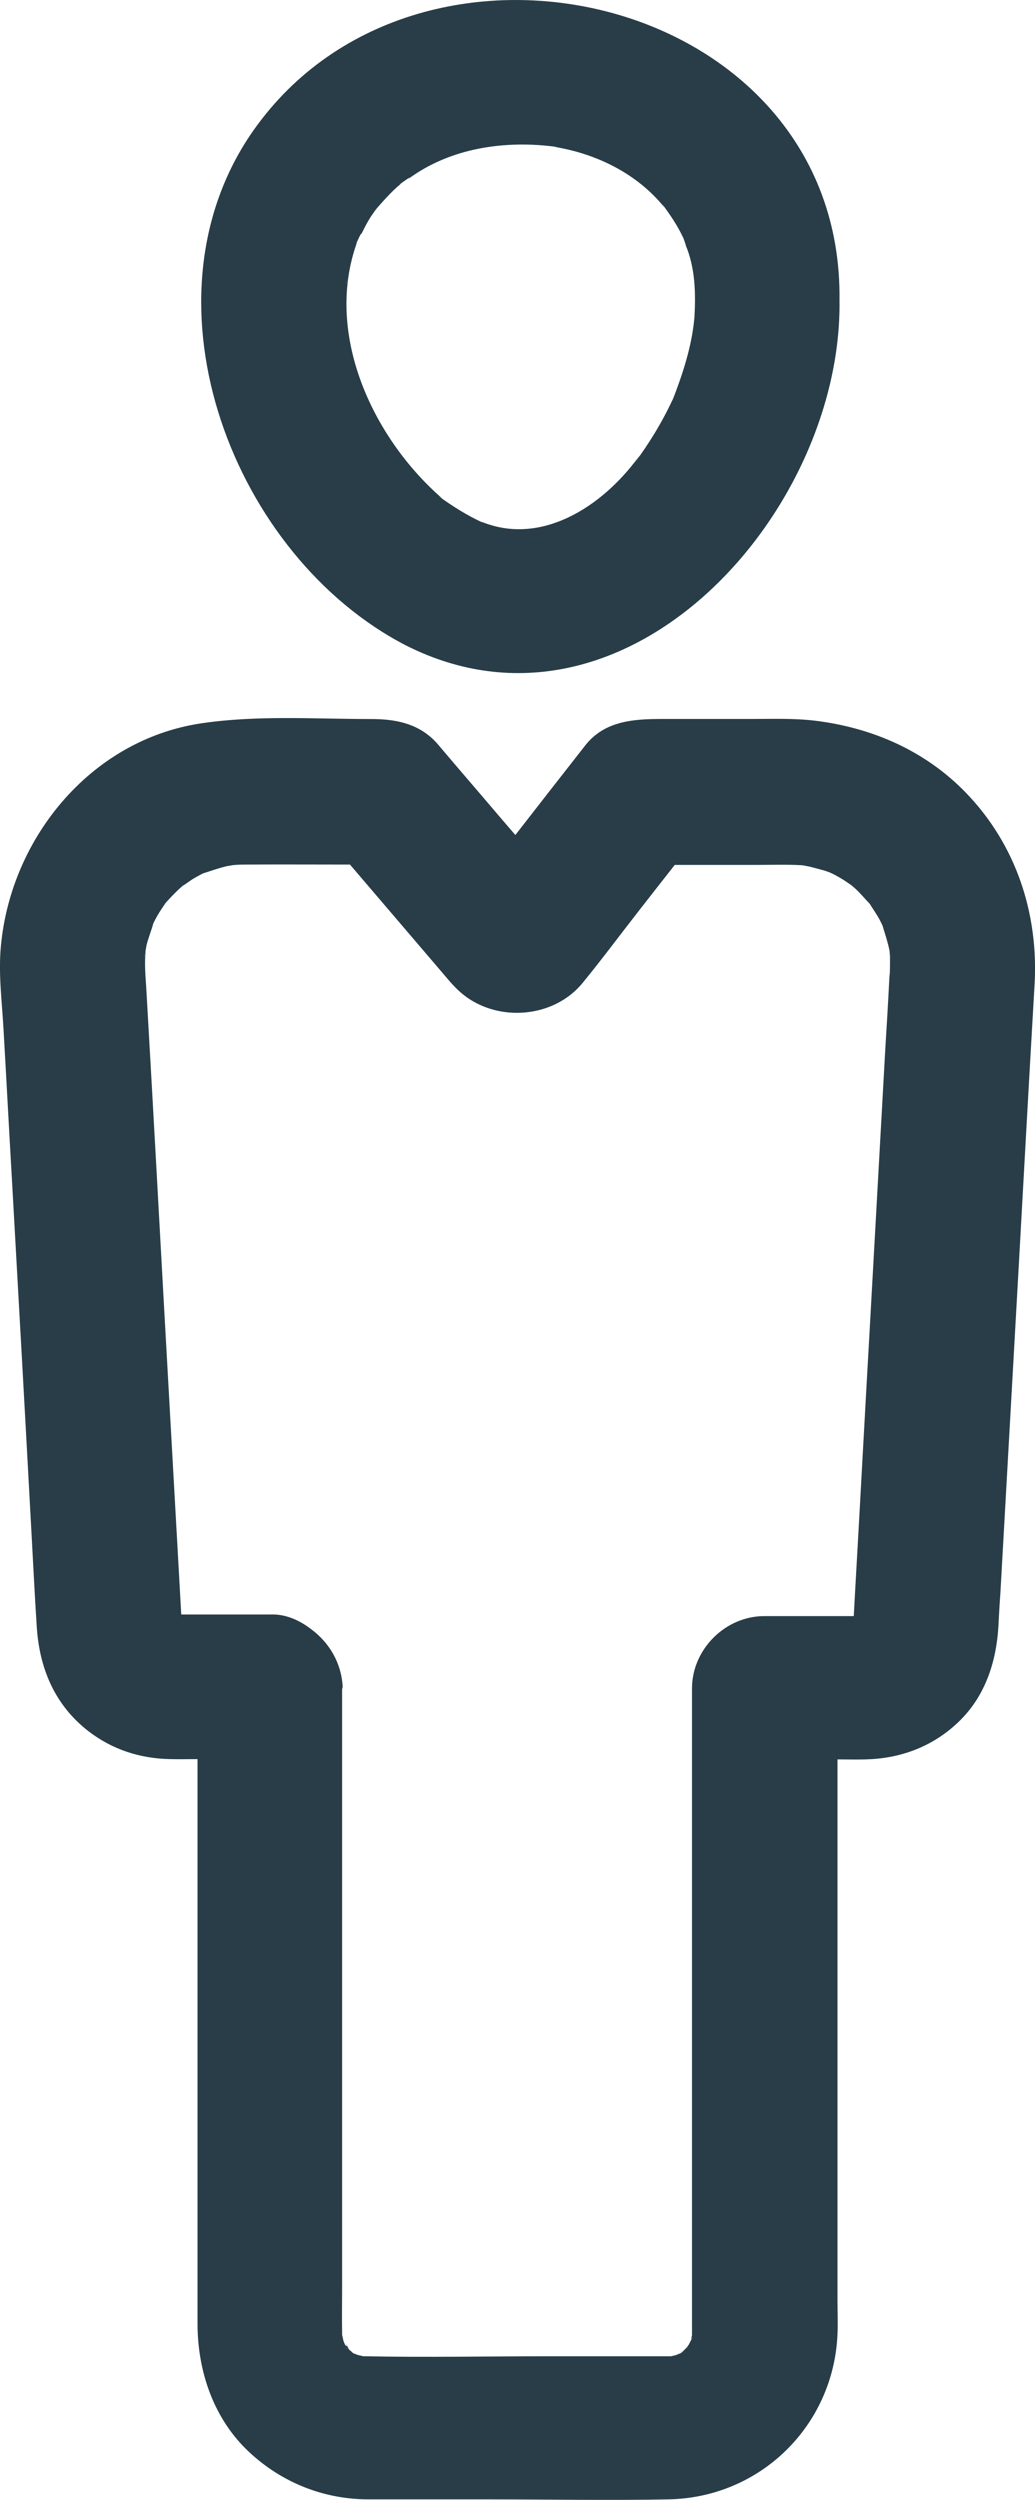 <?xml version="1.0" encoding="UTF-8"?>
<svg id="Calque_2" xmlns="http://www.w3.org/2000/svg" viewBox="0 0 148.82 359.35">
  <defs>
    <style>
      .cls-1 {
        fill: #283d47;
      }
    </style>
  </defs>
  <g id="Calque_1-2" data-name="Calque_1">
    <g>
      <path class="cls-1" d="M138.89,113.96c-5.83-6.03-13.48-9.36-21.68-10.36-3.08-.37-6.2-.25-9.32-.25h-12.65c-4.12,0-8.32.25-11.11,3.83-3.35,4.27-6.69,8.56-10.03,12.85-.83-.97-1.66-1.94-2.49-2.9-2.58-3.04-5.2-6.07-7.78-9.11-.46-.54-.92-1.12-1.42-1.62-2.54-2.5-5.74-3.04-9.07-3.04-8.07,0-16.43-.58-24.42.62C12.8,106.39,1.2,120.91.07,136.72c-.25,3.62.21,7.36.42,10.98.42,7.2.79,14.39,1.21,21.59.96,17.06,1.91,34.11,2.83,51.13.25,4.45.46,8.9.75,13.35.37,5.99,2.54,11.27,7.4,15.06,3.45,2.66,7.41,3.95,11.77,4.04,1.33.03,2.64,0,3.95,0v81.12c0,6.91,2.33,13.77,7.49,18.55,4.62,4.28,10.48,6.66,16.81,6.74h17.39c8.7,0,17.35.17,26.04,0,13.19-.25,23.71-10.57,24.29-23.71.08-1.66,0-3.33,0-4.95v-77.71c1.35,0,2.73.04,4.08,0,4.87-.12,9.32-1.75,12.9-4.99,4.12-3.7,5.83-8.74,6.16-14.14.08-1.62.17-3.24.29-4.87.87-15.56,1.75-31.12,2.62-46.67.75-13.56,1.5-27.12,2.29-40.73.58-10.19-2.66-20.09-9.86-27.54ZM20.83,137.02c-.03.29-.06.53-.08.52-.02,0,.03-.24.08-.52ZM25.6,232.6c.06.02.02.01-.23-.08-.02,0-.04-.02-.06-.03.11.04.24.09.29.11t0,0ZM49.93,337.63s.03.03.04.05c-.1-.07-.21-.16-.31-.21.13.06.16.1.27.15ZM50.93,338.4s0,0,0,0c0,0,0,0,0,0ZM127.91,140.08c0,.21-.04.46-.04.67-.17,3.37-.37,6.74-.58,10.11-.75,13.48-1.5,26.96-2.25,40.43-.71,12.44-1.37,24.92-2.08,37.36-.07,1.23-.13,2.44-.2,3.66h-12.86c-5.61,0-10.4,4.78-10.4,10.4v92.98c-.04.2-.09.4-.15.59.06-.08.09-.14.17-.23,0,.02,0,.03,0,.05-.14.24-.26.53-.39.76,0,0,0,0,0,.01-.07.14-.12.22-.17.27-.05.08-.09.15-.14.23-.14.15-.27.27-.39.4-.24.13-.46.24-.71.39.05-.02.08-.03.11-.04.11-.08.36-.21.58-.33-.03.04-.07.07-.1.1-.31.34-.59.47-.68.46-.14.07-.26.14-.49.2-.01,0-.03,0-.04,0-.08.06-.18.12-.26.17,0,0,0,0,0,0,.09-.07.15-.11.23-.16-.19.05-.39.11-.59.15h-17.85c-8.65,0-17.35.17-26,0h-.4c-.26-.08-.52-.11-.72-.17-.05-.01-.16-.05-.24-.08-.06-.03-.13-.06-.17-.09,0,.03-.04,0-.06,0-.06-.02-.11-.04-.17-.06-.09-.06-.19-.12-.31-.24-.05-.05-.1-.1-.15-.15-.06-.05-.12-.08-.19-.12-.01-.02-.03-.05-.04-.07.02.01.05.03.07.04-.03-.03-.07-.07-.1-.1-.14-.26-.25-.48-.42-.76.3.6-.11.43-.38-.54,0-.01,0-.02,0-.04-.06-.08-.12-.18-.17-.25h0c.07.09.11.16.17.24-.05-.23-.1-.45-.16-.67v-.57c-.04-1.87,0-3.79,0-5.66v-86.54c0-.15.09-.29.08-.44-.18-3.38-1.92-6.3-4.47-8.2-1.72-1.33-3.73-2.26-5.97-2.16h-12.56c-.05,0-.15-.01-.21-.01-.02-.25-.03-.49-.04-.73-.62-11.15-1.25-22.3-1.87-33.45-.79-13.98-1.54-27.95-2.33-41.97-.25-4.41-.5-8.78-.75-13.19-.04-.87-.12-1.79-.17-2.66-.04-.91-.08-1.87,0-2.79,0-.23.02-.44.03-.65.07-.34.13-.67.13-.72.25-1.07.7-2.1.97-3.14.04-.08.07-.16.11-.23.25-.5.5-.96.79-1.41.28-.46.59-.89.88-1.34.02-.02,0,0,.03-.03.78-.86,1.56-1.68,2.42-2.42.48-.29.95-.65,1.41-.95.46-.29.96-.54,1.41-.79.04-.02.09-.04.14-.06,1.12-.35,2.19-.75,3.36-1.02.17-.03.53-.09.85-.15.23-.02.45-.05.57-.05.46-.04.96-.04,1.41-.04,4.97-.03,9.94,0,14.91,0,4.5,5.27,9,10.54,13.51,15.81,1.29,1.54,2.33,2.75,4.16,3.83,5.07,2.95,12.06,1.96,15.81-2.66,2.79-3.41,5.41-6.95,8.11-10.4,1.7-2.19,3.41-4.36,5.11-6.53h11.74c2.12,0,4.28-.08,6.41.04.09,0,.18.01.27.02.39.08.78.14,1.15.23.62.17,1.25.33,1.87.5.14.04.46.15.79.27.28.13.6.27.74.35.54.29,1.12.62,1.62.96.26.18.54.37.82.56.17.14.33.28.51.44.77.7,1.41,1.49,2.13,2.24.36.6.76,1.16,1.12,1.76.27.44.48.89.7,1.34.36,1.2.76,2.37,1,3.57,0,0,.01.07.02.09.02.44.06.87.06,1.32,0,.71,0,1.37-.04,2.08ZM127.98,137.16c.05.26.09.51.09.51-.03.01-.06-.22-.09-.51Z"/>
      <path class="cls-1" d="M120.71,43.16C121.27-1.04,59.4-15.36,35.93,19.49c-16.26,24.31-2.3,60.54,22.46,73.3,31.51,15.88,62.76-19.03,62.32-49.63ZM49.87,40.07c-.04.4-.08.78-.08.8,0-.25.04-.52.08-.8ZM50.07,48.01s0,.05,0,.05c0-.02,0-.04,0-.05ZM99.83,45.82c-.38,4.08-1.72,8.1-3.2,11.9.05-.15.09-.27.14-.4-1.54,3.34-3.44,6.44-5.63,9.38.95-1.35.95-1.37.63-.96-5.2,7.11-13.99,12.8-22.59,9.24.09.05.18.11.29.17-2.33-1.06-4.35-2.35-6.41-3.83.2.13.36.23.52.33-10.03-8.72-16.97-23.69-12.25-36.8-.05.09-.1.17-.16.27.15-.3.81-1.84.78-1.46.68-1.36,1.39-2.8,2.47-3.91-.17.18-.42.44-.8.83,1.29-1.45,2.52-2.93,4.04-4.18-.06.03-.11.06-.17.1.26-.24,2.2-1.57,1.09-.68,6.11-4.59,14.11-5.72,21.54-4.69-.17,0-.32-.02-.46-.03,6.08.99,11.93,3.84,15.85,8.69-.09-.14-.18-.29-.29-.47,1.13,1.56,2.25,3.16,3.04,4.93-.06-.2-.13-.42-.21-.68.08.31.7,1.98.53,1.65,1.41,3.36,1.47,6.96,1.26,10.58Z"/>
    </g>
  </g>
</svg>